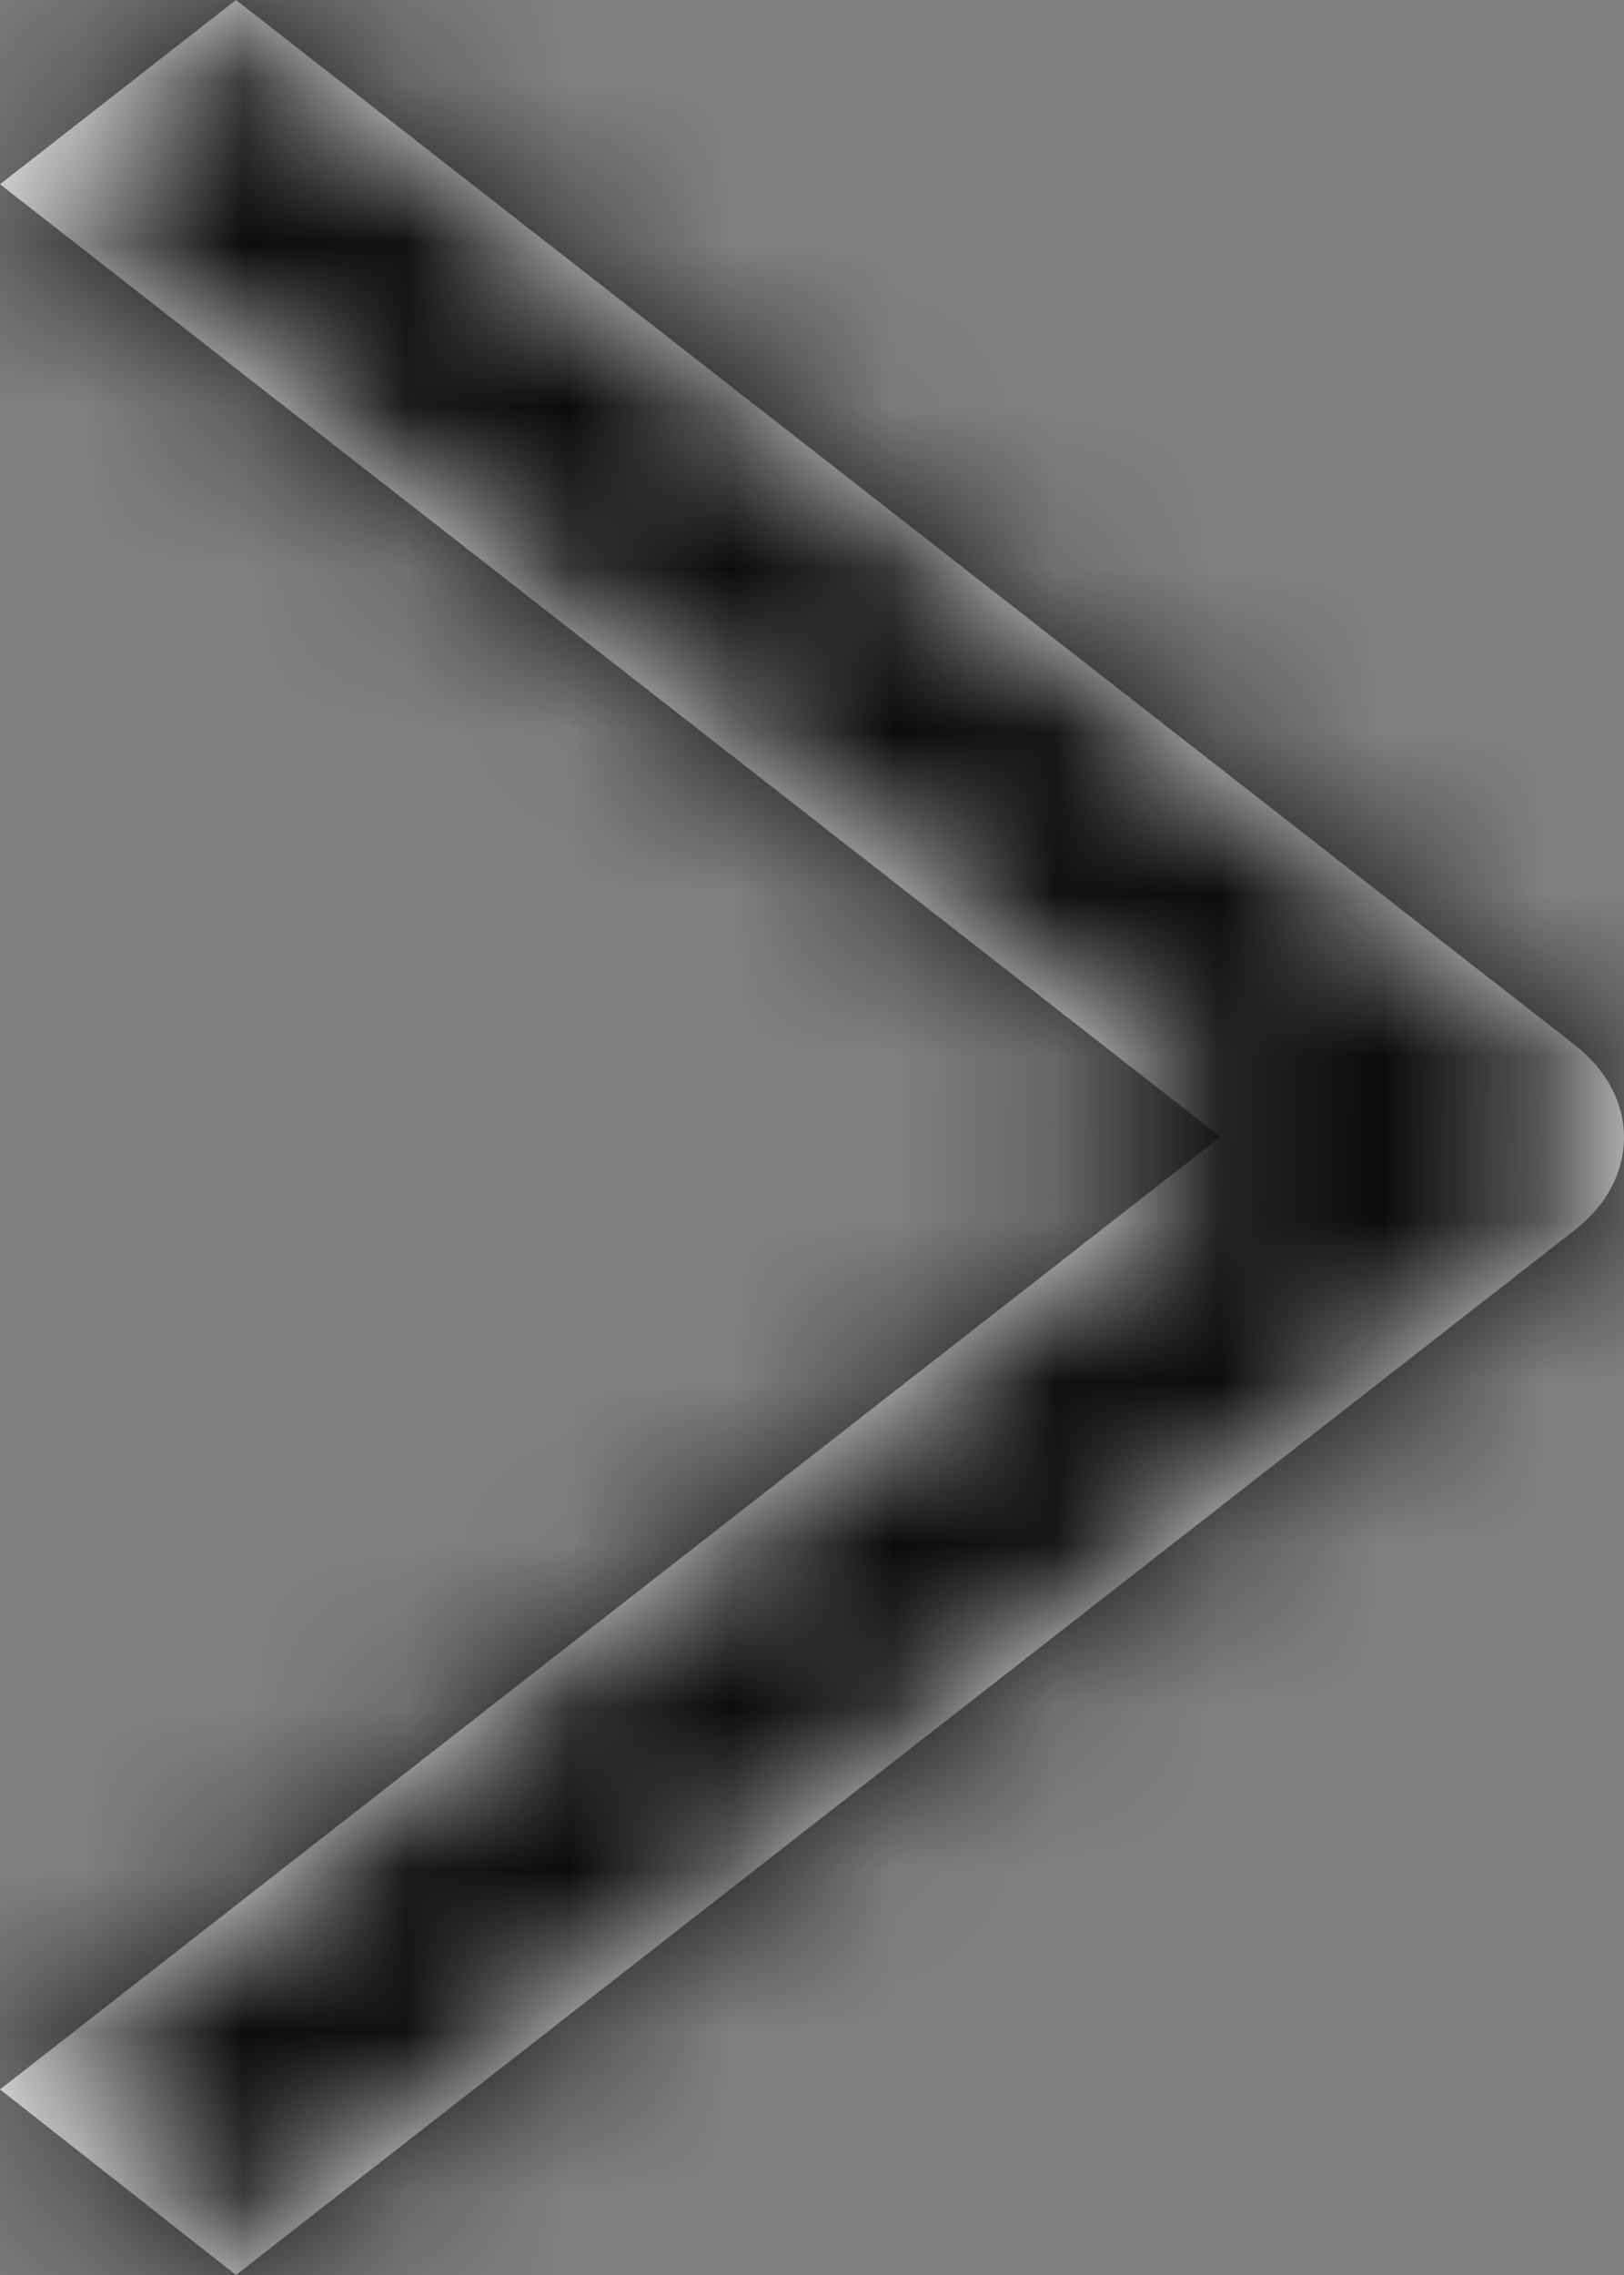 <svg width="10" height="14" viewBox="0 0 10 14" fill="none" xmlns="http://www.w3.org/2000/svg">
<rect x="0" y="0" width="10" height="14" fill="#808080" stroke="none"/>
<mask id="path-1-inside-1" fill="white">
<path d="M1.453 0L9.7 6.433C10.1 6.747 10.1 7.253 9.7 7.567L1.453 14L0 12.858L7.515 6.996L0 1.134L1.453 0Z"/>
</mask>
<path d="M1.453 0L9.7 6.433C10.1 6.747 10.1 7.253 9.7 7.567L1.453 14L0 12.858L7.515 6.996L0 1.134L1.453 0Z" fill="white"/>
<path d="M1.453 0L-106.799 -138.771L1.453 -223.216L109.706 -138.771L1.453 0ZM9.7 6.433L117.952 -132.338L118.153 -132.182L118.352 -132.025L9.7 6.433ZM9.7 7.567L118.352 146.025L118.153 146.182L117.952 146.338L9.7 7.567ZM1.453 14L109.706 152.771L1.07 237.515L-107.274 152.399L1.453 14ZM0 12.858L-108.728 151.257L-285.519 12.368L-108.252 -125.913L0 12.858ZM7.515 6.996L115.767 -131.775L293.661 6.996L115.767 145.767L7.515 6.996ZM0 1.134L-108.252 139.905L-286.147 1.134L-108.252 -137.637L0 1.134ZM109.706 -138.771L117.952 -132.338L-98.552 145.204L-106.799 138.771L109.706 -138.771ZM118.352 -132.025C155.793 -102.644 186 -53.62 186 7C186 67.62 155.793 116.644 118.352 146.025L-98.952 -130.891C-135.993 -101.824 -166 -53.21 -166 7C-166 67.21 -135.993 115.824 -98.952 144.891L118.352 -132.025ZM117.952 146.338L109.706 152.771L-106.799 -124.771L-98.552 -131.204L117.952 146.338ZM-107.274 152.399L-108.728 151.257L108.728 -125.541L110.181 -124.399L-107.274 152.399ZM-108.252 -125.913L-100.737 -131.775L115.767 145.767L108.252 151.629L-108.252 -125.913ZM-100.737 145.767L-108.252 139.905L108.252 -137.637L115.767 -131.775L-100.737 145.767ZM-108.252 -137.637L-106.799 -138.771L109.706 138.771L108.252 139.905L-108.252 -137.637Z" fill="#0C0B0B" mask="url(#path-1-inside-1)"/>
</svg>
